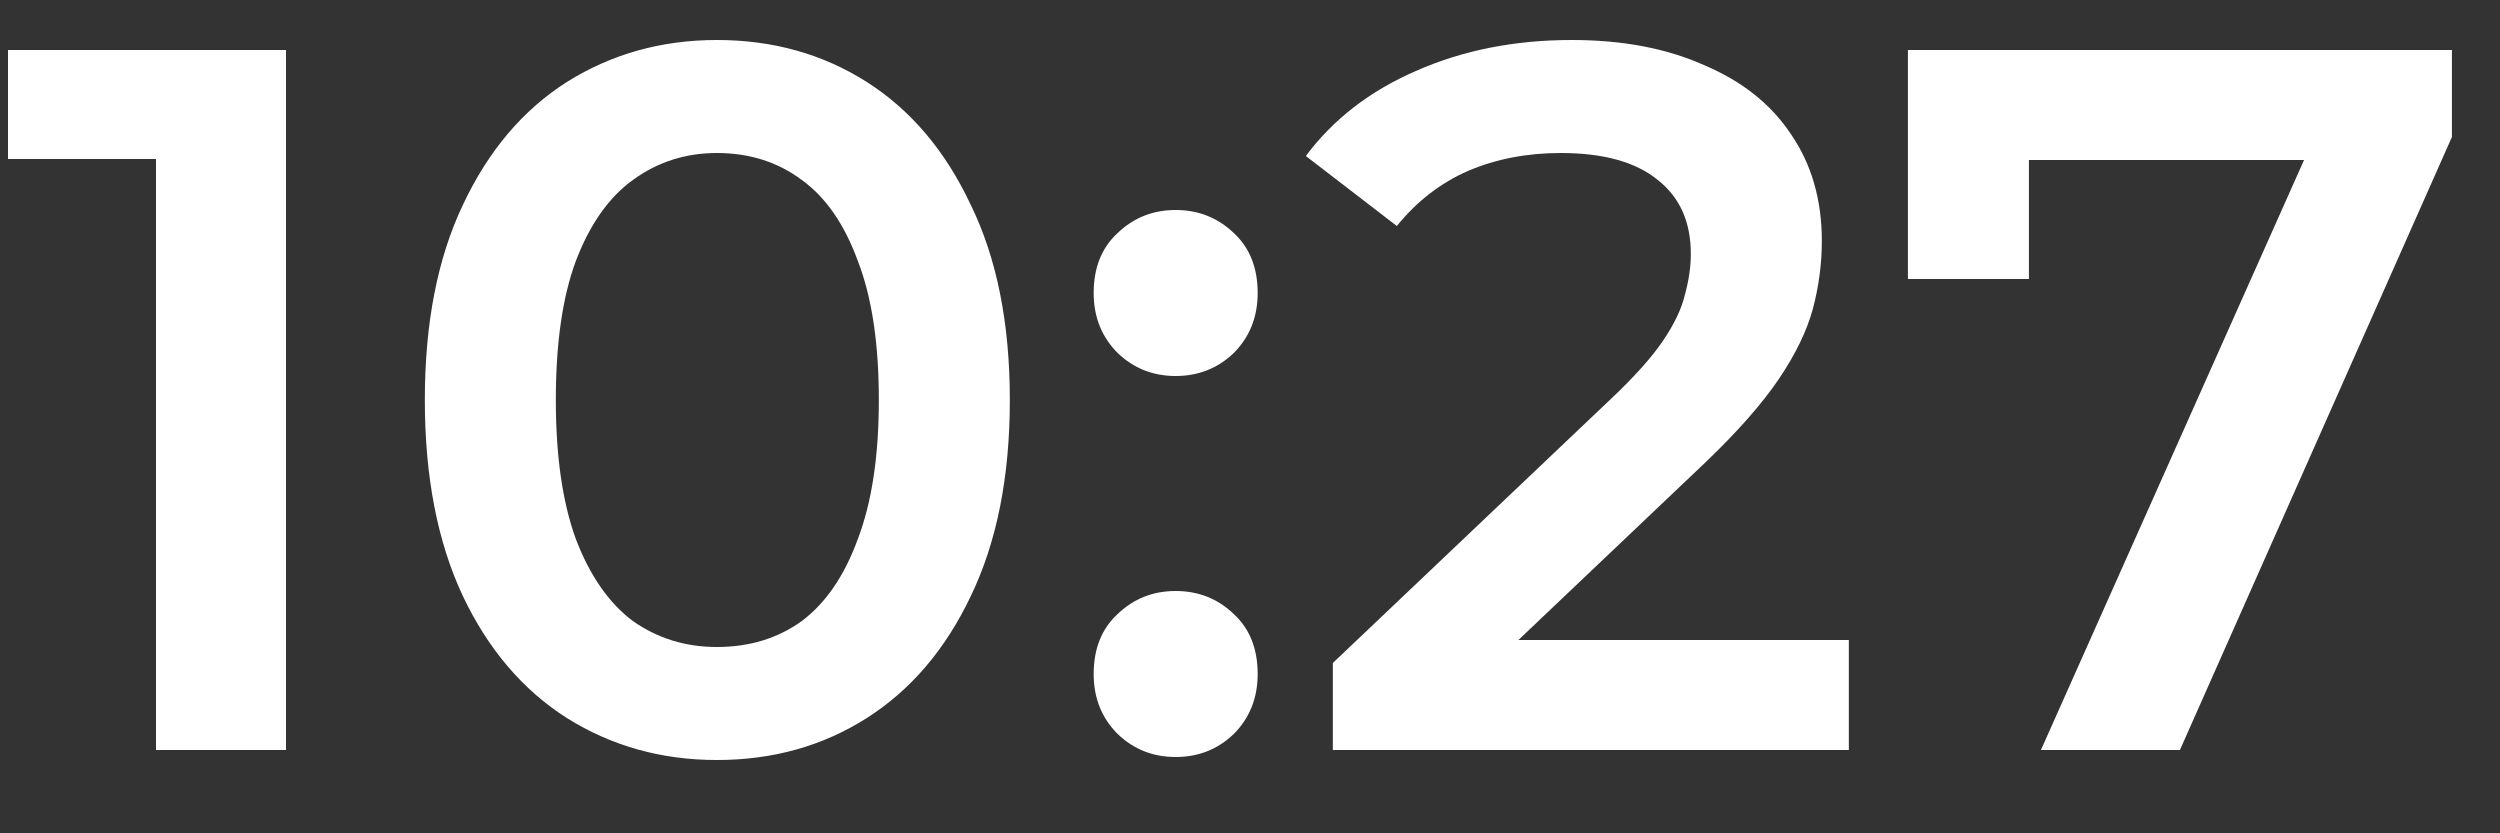 <svg width="30" height="10" viewBox="0 0 30 10" fill="none" xmlns="http://www.w3.org/2000/svg">
<rect x="0" y="0" width="30" height="10" fill="#333333" stroke="none"/>
<path d="M1.872 9V1.2L2.556 1.908H0.096V0.6H3.432V9H1.872ZM8.602 9.12C7.938 9.12 7.338 8.952 6.802 8.616C6.274 8.28 5.858 7.792 5.554 7.152C5.25 6.504 5.098 5.72 5.098 4.8C5.098 3.88 5.25 3.1 5.554 2.46C5.858 1.812 6.274 1.32 6.802 0.984C7.338 0.648 7.938 0.48 8.602 0.48C9.274 0.48 9.874 0.648 10.402 0.984C10.93 1.32 11.346 1.812 11.65 2.46C11.962 3.1 12.118 3.88 12.118 4.8C12.118 5.72 11.962 6.504 11.65 7.152C11.346 7.792 10.93 8.28 10.402 8.616C9.874 8.952 9.274 9.12 8.602 9.12ZM8.602 7.764C8.994 7.764 9.334 7.66 9.622 7.452C9.91 7.236 10.134 6.908 10.294 6.468C10.462 6.028 10.546 5.472 10.546 4.8C10.546 4.12 10.462 3.564 10.294 3.132C10.134 2.692 9.91 2.368 9.622 2.16C9.334 1.944 8.994 1.836 8.602 1.836C8.226 1.836 7.89 1.944 7.594 2.16C7.306 2.368 7.078 2.692 6.91 3.132C6.75 3.564 6.67 4.12 6.67 4.8C6.67 5.472 6.75 6.028 6.91 6.468C7.078 6.908 7.306 7.236 7.594 7.452C7.89 7.66 8.226 7.764 8.602 7.764ZM14.108 4.512C13.836 4.512 13.604 4.42 13.412 4.236C13.22 4.044 13.124 3.804 13.124 3.516C13.124 3.212 13.22 2.972 13.412 2.796C13.604 2.612 13.836 2.52 14.108 2.52C14.38 2.52 14.613 2.612 14.805 2.796C14.996 2.972 15.092 3.212 15.092 3.516C15.092 3.804 14.996 4.044 14.805 4.236C14.613 4.42 14.38 4.512 14.108 4.512ZM14.108 9.084C13.836 9.084 13.604 8.992 13.412 8.808C13.22 8.616 13.124 8.376 13.124 8.088C13.124 7.784 13.22 7.544 13.412 7.368C13.604 7.184 13.836 7.092 14.108 7.092C14.38 7.092 14.613 7.184 14.805 7.368C14.996 7.544 15.092 7.784 15.092 8.088C15.092 8.376 14.996 8.616 14.805 8.808C14.613 8.992 14.38 9.084 14.108 9.084ZM15.994 9V7.956L19.33 4.788C19.61 4.524 19.818 4.292 19.954 4.092C20.09 3.892 20.178 3.708 20.218 3.54C20.266 3.364 20.29 3.2 20.29 3.048C20.29 2.664 20.158 2.368 19.894 2.16C19.63 1.944 19.242 1.836 18.73 1.836C18.322 1.836 17.95 1.908 17.614 2.052C17.286 2.196 17.002 2.416 16.762 2.712L15.67 1.872C15.998 1.432 16.438 1.092 16.99 0.852C17.55 0.604 18.174 0.48 18.862 0.48C19.47 0.48 19.998 0.58 20.446 0.78C20.902 0.972 21.25 1.248 21.49 1.608C21.738 1.968 21.862 2.396 21.862 2.892C21.862 3.164 21.826 3.436 21.754 3.708C21.682 3.972 21.546 4.252 21.346 4.548C21.146 4.844 20.854 5.176 20.47 5.544L17.602 8.268L17.278 7.68H22.186V9H15.994ZM24.491 9L27.959 1.224L28.367 1.92H23.603L24.347 1.164V3.348H22.895V0.6H29.423V1.644L26.159 9H24.491Z" fill="white"/>
</svg>

